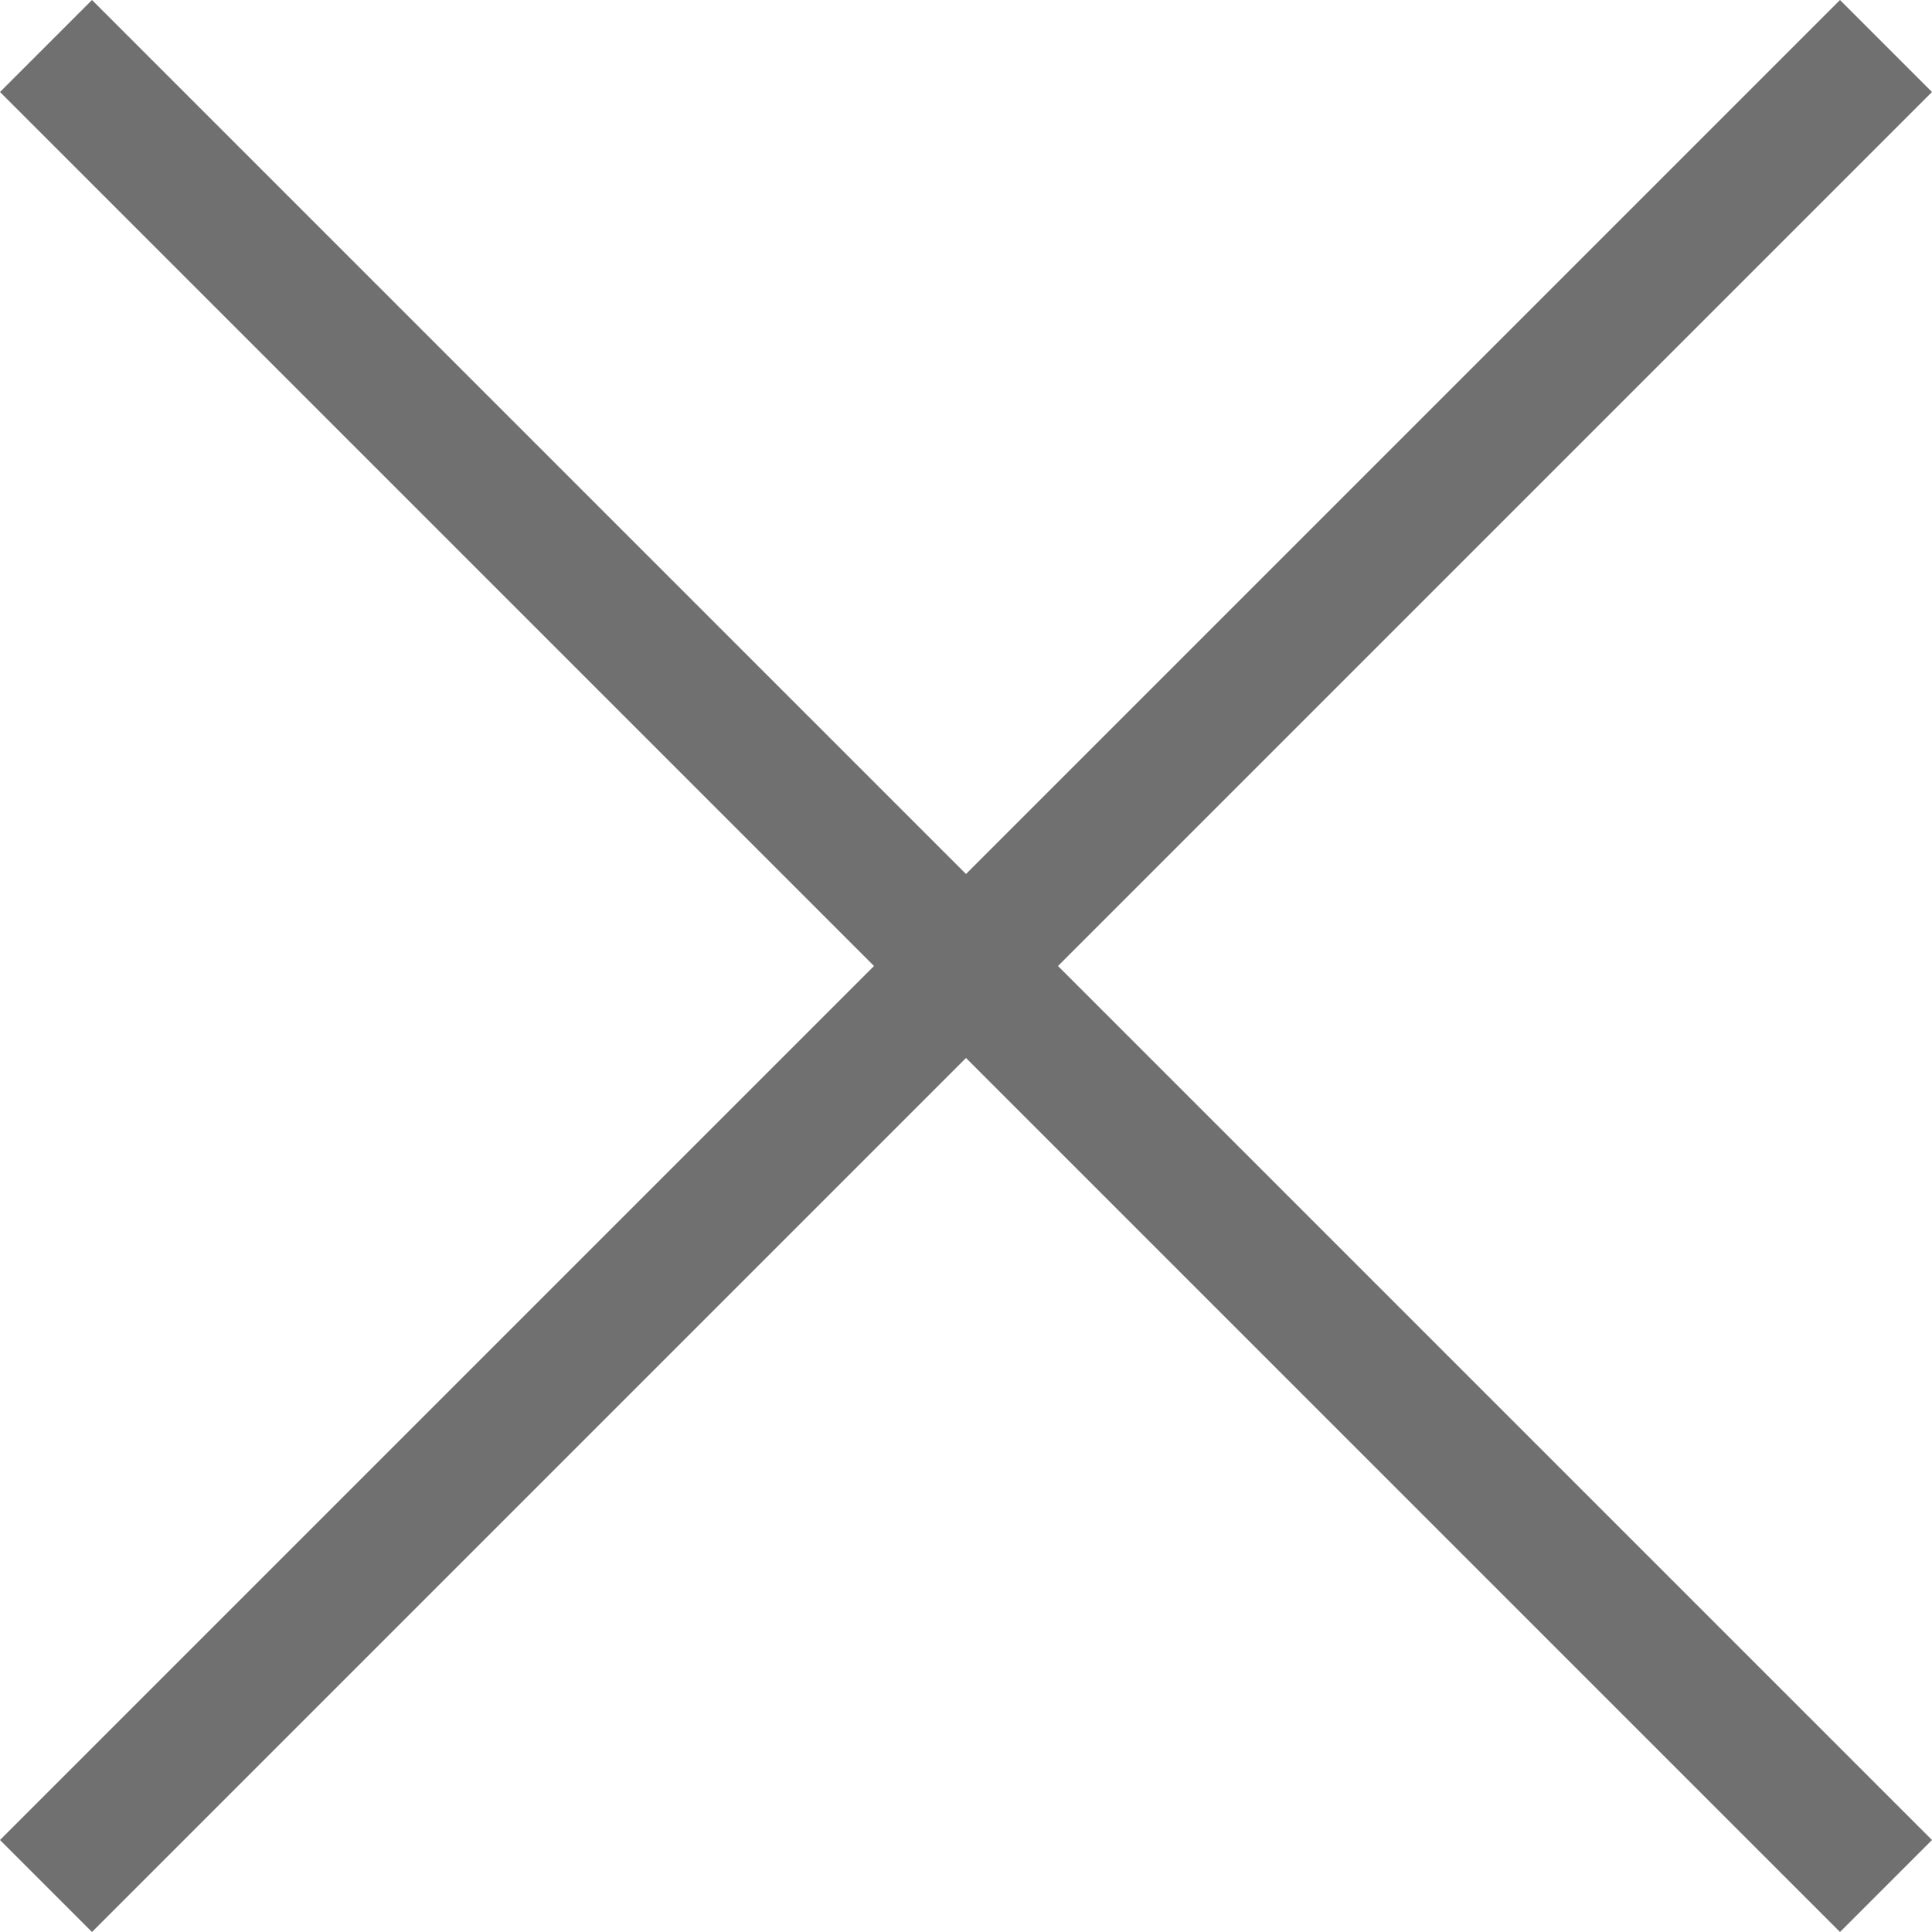 <?xml version="1.0" encoding="utf-8"?>
<!-- Generator: Adobe Illustrator 25.2.1, SVG Export Plug-In . SVG Version: 6.00 Build 0)  -->
<svg version="1.1" id="Layer_1" xmlns="http://www.w3.org/2000/svg" xmlns:xlink="http://www.w3.org/1999/xlink" x="0px" y="0px"
	 viewBox="0 0 48.3 48.3" style="enable-background:new 0 0 48.3 48.3;" xml:space="preserve">
<style type="text/css">
	.st0{fill:#707070;}
</style>
<g>
	<g id="Icon-Close" transform="translate(381, 231)">
		<polyline id="Fill-16" class="st0" points="-378.7,-182.7 -381,-185 -335,-231 -332.7,-228.7 -378.7,-182.7 		"/>
		<polyline id="Fill-17" class="st0" points="-335,-182.7 -381,-228.7 -378.7,-231 -332.7,-185 -335,-182.7 		"/>
	</g>
</g>
</svg>
